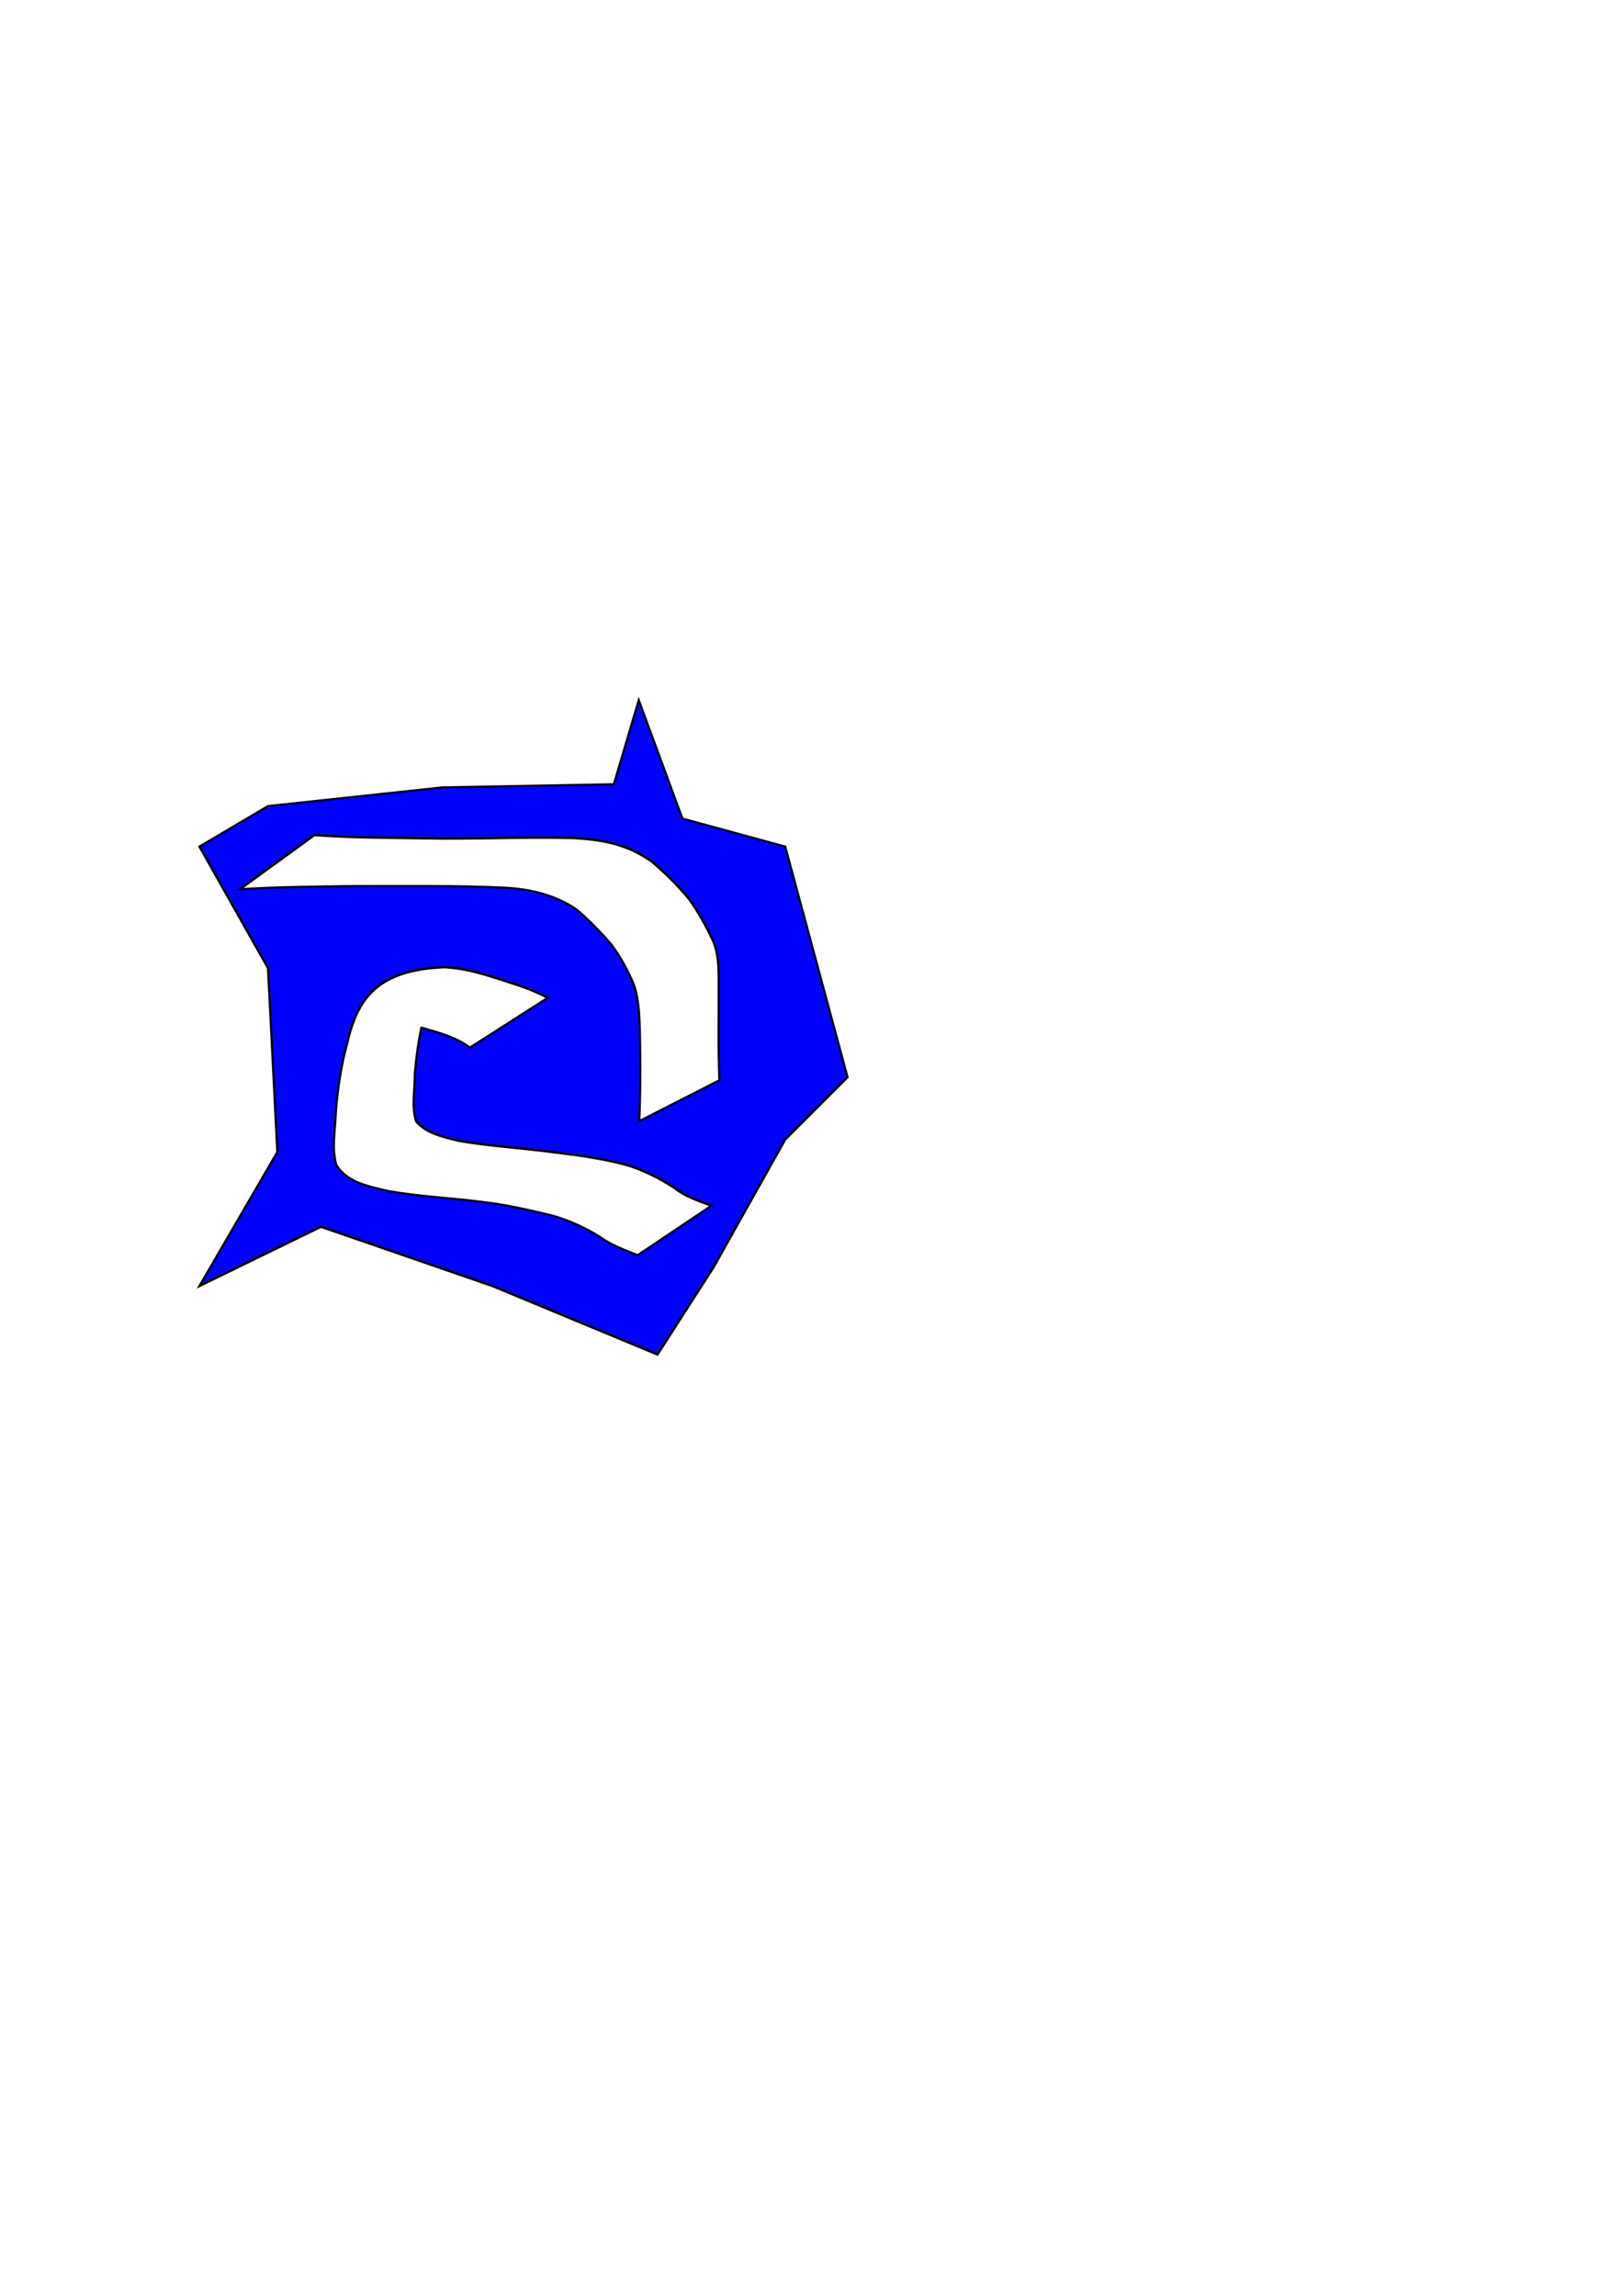 <?xml version="1.0" encoding="UTF-8" standalone="no"?>
<!-- Created with Inkscape (http://www.inkscape.org/) -->

<svg
   xmlns:dc="http://purl.org/dc/elements/1.1/"
   xmlns:cc="http://creativecommons.org/ns#"
   xmlns:rdf="http://www.w3.org/1999/02/22-rdf-syntax-ns#"
   xmlns:svg="http://www.w3.org/2000/svg"
   xmlns="http://www.w3.org/2000/svg"
   version="1.1"
   width="744.094"
   height="1052.362"
   id="svg11384">
  <defs
     id="defs11386" />
  <g
     id="layer1">
    <path
       d="m 122.866,369.509 -31.429,18.569 31.429,55.712 4.286,84.283 L 91.438,589.5 l 55.712,-27.143 78.569,27.143 75.712,31.429 25.712,-40 L 360,522.359 388.571,493.79 360,388.078 312.857,375.223 292.859,320.938 l -11.426,38.571 -78.569,1.429 z m 21.321,13.304 c 16.358,1.194 32.761,1.222 49.156,1.469 23.332,0.515 46.708,-0.736 70.031,-0.094 13.77,0.879 24.027,2.88 35.406,10.719 6.126,5.279 11.892,10.889 17.031,17.125 4.281,5.894 7.846,12.346 10.938,18.938 3.232,7.247 2.661,15.173 2.75,22.906 0.071,11.173 -0.202,22.361 0.094,33.531 0.14,5.484 0.032,2.871 0.25,7.781 l -36.781,18.75 c 0.244,-5.118 0.112,-2.43 0.281,-8.094 0.342,-11.146 0.208,-22.29 0,-33.438 -0.232,-7.069 -0.422,-14.313 -2.75,-21.062 -2.641,-6.389 -5.996,-12.518 -10.094,-18.094 -4.954,-5.865 -10.325,-11.337 -16.156,-16.344 -9.75,-6.6 -20.801,-9.287 -32.531,-9.969 -22.817,-1.117 -45.695,-0.712 -68.531,-0.781 C 145.514,406.413 127.738,406.5 110,407.625 z M 204,443.375 c 7.304,0.418 14.448,2.153 21.406,4.375 8.7,2.819 17.61,5.263 25.688,9.656 l -35.656,22.812 c -6.456,-4.881 -14.518,-6.94 -22.219,-9.156 -1.518,6.902 -2.397,13.916 -3.031,20.969 0.145,7.2 -1.703,15.049 0.625,22.031 4.613,5.597 13.126,7.309 19.875,8.969 14.34,2.44 28.896,3.252 43.312,5.188 10.955,1.322 21.902,2.845 32.594,5.625 8.142,2.358 15.577,6.153 22.656,10.75 4.988,3.986 11.019,5.866 16.875,8.125 L 292.344,575.375 c -6.069,-2.447 -12.235,-4.64 -17.562,-8.562 -6.843,-4.188 -14.153,-7.541 -21.906,-9.688 -10.327,-2.431 -20.655,-4.911 -31.219,-6.094 -14.654,-1.948 -29.475,-2.478 -44.031,-5.156 -8.565,-2.03 -18.356,-3.764 -23.375,-11.75 -2.365,-7.799 -0.544,-15.969 -0.312,-23.969 0.826,-10.832 2.382,-21.642 5.312,-32.125 4.737,-20.745 14.181,-33.496 44.75,-34.656 z"
       id="rect11392"
       style="fill:#0000ff;fill-rule:evenodd;stroke:#000000;stroke-width:1px;stroke-linecap:butt;stroke-linejoin:miter;stroke-opacity:1" />
  </g>
</svg>
